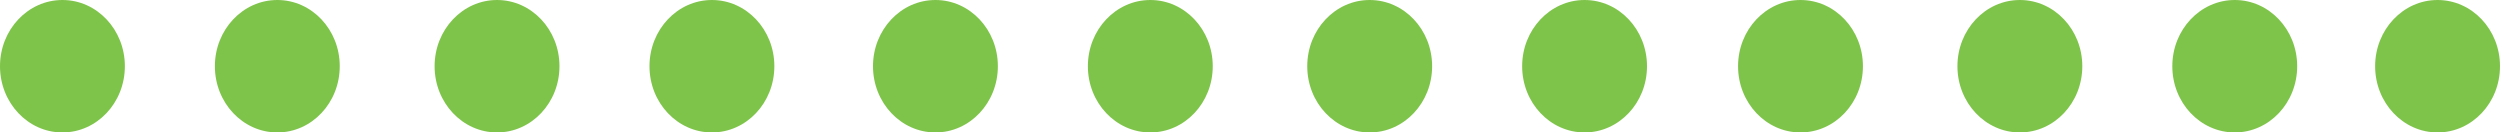 <svg xmlns="http://www.w3.org/2000/svg" width="151" height="8" viewBox="0 0 151 8" fill="none"><path d="M3.771 8C5.853 8 7.542 6.209 7.542 4C7.542 1.791 5.853 0 3.771 0C1.688 0 0 1.791 0 4C0 6.209 1.688 8 3.771 8Z" fill="#7FC44A"></path><path d="M16.75 8C18.833 8 20.521 6.209 20.521 4C20.521 1.791 18.833 0 16.75 0C14.667 0 12.979 1.791 12.979 4C12.979 6.209 14.667 8 16.75 8Z" fill="#7FC44A"></path><path d="M30.021 8C32.103 8 33.792 6.209 33.792 4C33.792 1.791 32.103 0 30.021 0C27.938 0 26.25 1.791 26.25 4C26.25 6.209 27.938 8 30.021 8Z" fill="#7FC44A"></path><path d="M43 8C45.083 8 46.771 6.209 46.771 4C46.771 1.791 45.083 0 43 0C40.917 0 39.229 1.791 39.229 4C39.229 6.209 40.917 8 43 8Z" fill="#7FC44A"></path><path d="M56.5 8C58.583 8 60.271 6.209 60.271 4C60.271 1.791 58.583 0 56.5 0C54.417 0 52.729 1.791 52.729 4C52.729 6.209 54.417 8 56.5 8Z" fill="#7FC44A"></path><path d="M69.479 8C71.562 8 73.25 6.209 73.25 4C73.25 1.791 71.562 0 69.479 0C67.397 0 65.708 1.791 65.708 4C65.708 6.209 67.397 8 69.479 8Z" fill="#7FC44A"></path><path d="M82.729 8C84.812 8 86.5 6.209 86.5 4C86.5 1.791 84.812 0 82.729 0C80.647 0 78.958 1.791 78.958 4C78.958 6.209 80.647 8 82.729 8Z" fill="#7FC44A"></path><path d="M95.708 8C97.791 8 99.479 6.209 99.479 4C99.479 1.791 97.791 0 95.708 0C93.626 0 91.938 1.791 91.938 4C91.938 6.209 93.626 8 95.708 8Z" fill="#7FC44A"></path><path d="M108.75 8C110.833 8 112.521 6.209 112.521 4C112.521 1.791 110.833 0 108.75 0C106.667 0 104.979 1.791 104.979 4C104.979 6.209 106.667 8 108.75 8Z" fill="#7FC44A"></path><path d="M122 8C124.083 8 125.771 6.209 125.771 4C125.771 1.791 124.083 0 122 0C119.917 0 118.229 1.791 118.229 4C118.229 6.209 119.917 8 122 8Z" fill="#7FC44A"></path><path d="M134.979 8C137.062 8 138.75 6.209 138.75 4C138.75 1.791 137.062 0 134.979 0C132.897 0 131.208 1.791 131.208 4C131.208 6.209 132.897 8 134.979 8Z" fill="#7FC44A"></path><path d="M147.229 8C149.312 8 151 6.209 151 4C151 1.791 149.312 0 147.229 0C145.147 0 143.458 1.791 143.458 4C143.458 6.209 145.147 8 147.229 8Z" fill="#7FC44A"></path></svg>